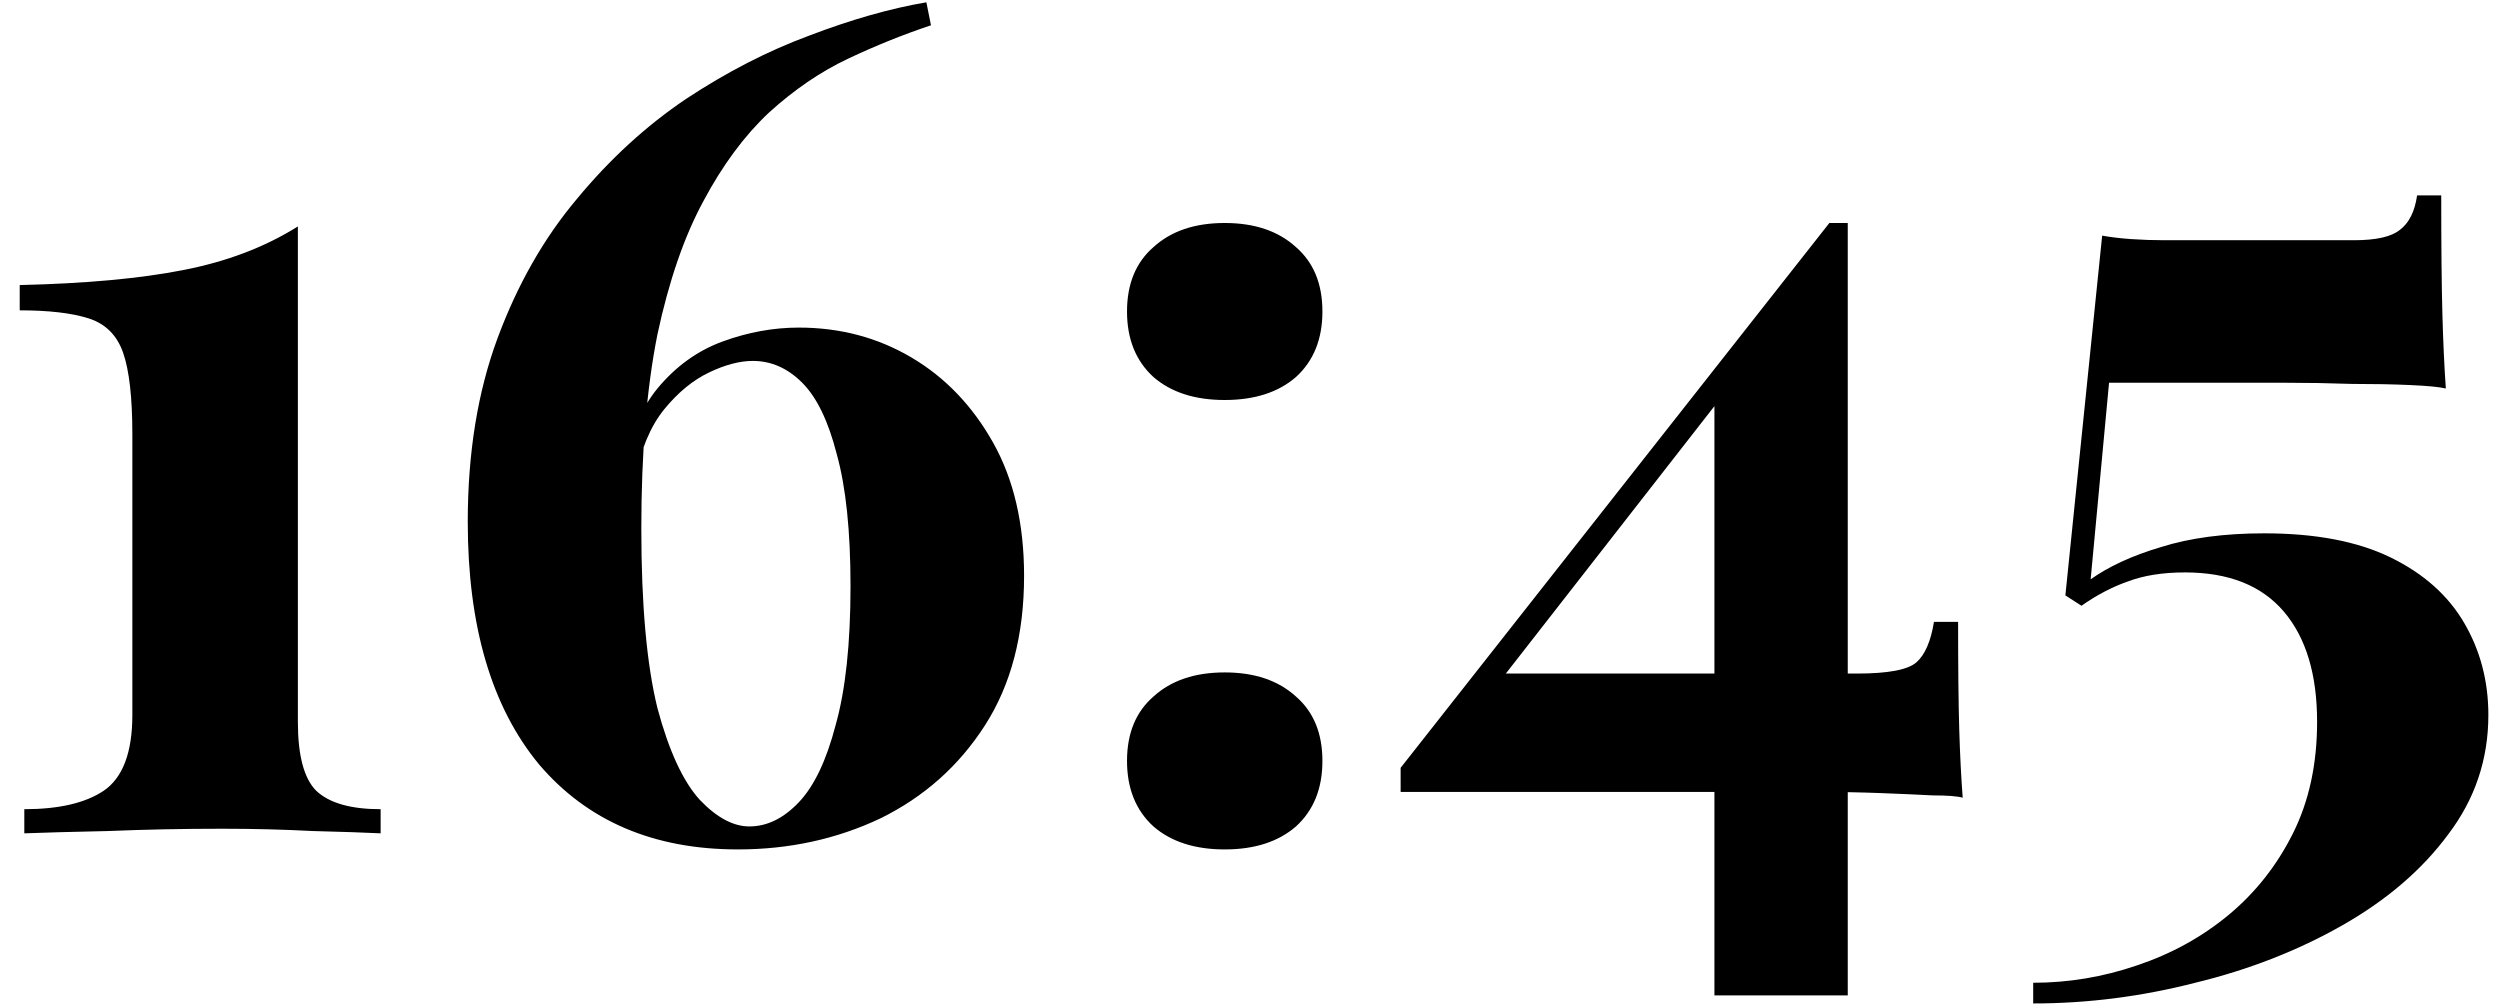 <?xml version="1.0" encoding="UTF-8"?> <svg xmlns="http://www.w3.org/2000/svg" width="87" height="35" viewBox="0 0 87 35" fill="none"> <path d="M10.366 7.88V25.12C10.366 26.293 10.579 27.093 11.006 27.52C11.459 27.947 12.206 28.16 13.246 28.16V29C12.713 28.973 11.926 28.947 10.886 28.92C9.873 28.867 8.819 28.84 7.726 28.84C6.366 28.84 5.046 28.867 3.766 28.92C2.513 28.947 1.539 28.973 0.846 29V28.16C2.046 28.16 2.966 27.947 3.606 27.52C4.273 27.067 4.606 26.187 4.606 24.88V15.12C4.606 13.84 4.499 12.893 4.286 12.28C4.073 11.667 3.673 11.267 3.086 11.08C2.499 10.893 1.699 10.8 0.686 10.8V9.92C2.979 9.867 4.873 9.693 6.366 9.4C7.886 9.107 9.219 8.6 10.366 7.88ZM32.238 0.08L32.398 0.88C31.438 1.2 30.478 1.587 29.518 2.04C28.558 2.493 27.638 3.12 26.758 3.92C25.905 4.72 25.145 5.747 24.478 7C23.812 8.227 23.278 9.773 22.878 11.64C22.505 13.507 22.318 15.76 22.318 18.4C22.318 21.04 22.505 23.12 22.878 24.64C23.278 26.133 23.772 27.2 24.358 27.84C24.945 28.453 25.518 28.76 26.078 28.76C26.692 28.76 27.265 28.48 27.798 27.92C28.332 27.36 28.758 26.467 29.078 25.24C29.425 24.013 29.598 22.4 29.598 20.4C29.598 18.48 29.438 16.947 29.118 15.8C28.825 14.653 28.425 13.827 27.918 13.32C27.412 12.813 26.838 12.56 26.198 12.56C25.745 12.56 25.238 12.693 24.678 12.96C24.118 13.227 23.598 13.653 23.118 14.24C22.638 14.827 22.292 15.653 22.078 16.72L21.718 16.56C21.878 15.28 22.265 14.267 22.878 13.52C23.518 12.747 24.278 12.2 25.158 11.88C26.038 11.56 26.918 11.4 27.798 11.4C29.238 11.4 30.545 11.747 31.718 12.44C32.892 13.133 33.838 14.12 34.558 15.4C35.278 16.68 35.638 18.227 35.638 20.04C35.638 22.093 35.185 23.827 34.278 25.24C33.372 26.653 32.158 27.733 30.638 28.48C29.118 29.2 27.465 29.56 25.678 29.56C22.745 29.56 20.438 28.573 18.758 26.6C17.105 24.6 16.278 21.787 16.278 18.16C16.278 15.76 16.625 13.627 17.318 11.76C18.012 9.893 18.932 8.28 20.078 6.92C21.225 5.533 22.492 4.373 23.878 3.44C25.292 2.507 26.718 1.773 28.158 1.24C29.625 0.68 30.985 0.293 32.238 0.08ZM42.62 7.76C43.66 7.76 44.487 8.04 45.1 8.6C45.714 9.133 46.02 9.88 46.02 10.84C46.02 11.8 45.714 12.56 45.1 13.12C44.487 13.653 43.66 13.92 42.62 13.92C41.58 13.92 40.754 13.653 40.14 13.12C39.527 12.56 39.22 11.8 39.22 10.84C39.22 9.88 39.527 9.133 40.14 8.6C40.754 8.04 41.58 7.76 42.62 7.76ZM42.62 23.4C43.66 23.4 44.487 23.68 45.1 24.24C45.714 24.773 46.02 25.52 46.02 26.48C46.02 27.44 45.714 28.2 45.1 28.76C44.487 29.293 43.66 29.56 42.62 29.56C41.58 29.56 40.754 29.293 40.14 28.76C39.527 28.2 39.22 27.44 39.22 26.48C39.22 25.52 39.527 24.773 40.14 24.24C40.754 23.68 41.58 23.4 42.62 23.4ZM63.662 7.76L63.822 8.8L51.342 24.8L51.902 23.44H64.622C65.715 23.44 66.409 23.307 66.702 23.04C66.995 22.773 67.195 22.307 67.302 21.64H68.142C68.142 23.24 68.155 24.493 68.182 25.4C68.209 26.28 68.249 27.067 68.302 27.76C68.115 27.707 67.769 27.68 67.262 27.68C66.755 27.653 66.155 27.627 65.462 27.6C64.769 27.573 64.062 27.56 63.342 27.56C62.648 27.56 61.995 27.56 61.382 27.56H48.742V26.72L63.662 7.76ZM64.302 7.76V34.64H59.662V13.4L63.662 7.76H64.302ZM84.955 6.8C84.955 8.56 84.968 9.933 84.995 10.92C85.021 11.88 85.061 12.747 85.115 13.52C84.901 13.467 84.488 13.427 83.875 13.4C83.288 13.373 82.608 13.36 81.835 13.36C81.061 13.333 80.301 13.32 79.555 13.32H73.395L72.755 20.16C73.395 19.707 74.208 19.333 75.195 19.04C76.208 18.72 77.408 18.56 78.795 18.56C80.581 18.56 82.048 18.84 83.195 19.4C84.341 19.96 85.195 20.72 85.755 21.68C86.315 22.64 86.595 23.707 86.595 24.88C86.595 26.427 86.128 27.813 85.195 29.04C84.288 30.267 83.061 31.32 81.515 32.2C79.968 33.08 78.261 33.747 76.395 34.2C74.528 34.68 72.648 34.92 70.755 34.92V34.2C71.981 34.2 73.181 34 74.355 33.6C75.555 33.2 76.621 32.613 77.555 31.84C78.488 31.067 79.235 30.12 79.795 29C80.355 27.88 80.635 26.587 80.635 25.12C80.635 23.467 80.248 22.187 79.475 21.28C78.701 20.373 77.555 19.92 76.035 19.92C75.261 19.92 74.595 20.027 74.035 20.24C73.501 20.427 72.968 20.707 72.435 21.08L71.875 20.72L73.155 8.2C73.448 8.253 73.781 8.293 74.155 8.32C74.555 8.347 74.941 8.36 75.315 8.36H81.915C82.688 8.36 83.221 8.24 83.515 8C83.835 7.76 84.035 7.36 84.115 6.8H84.955Z" fill="black"></path> </svg> 
